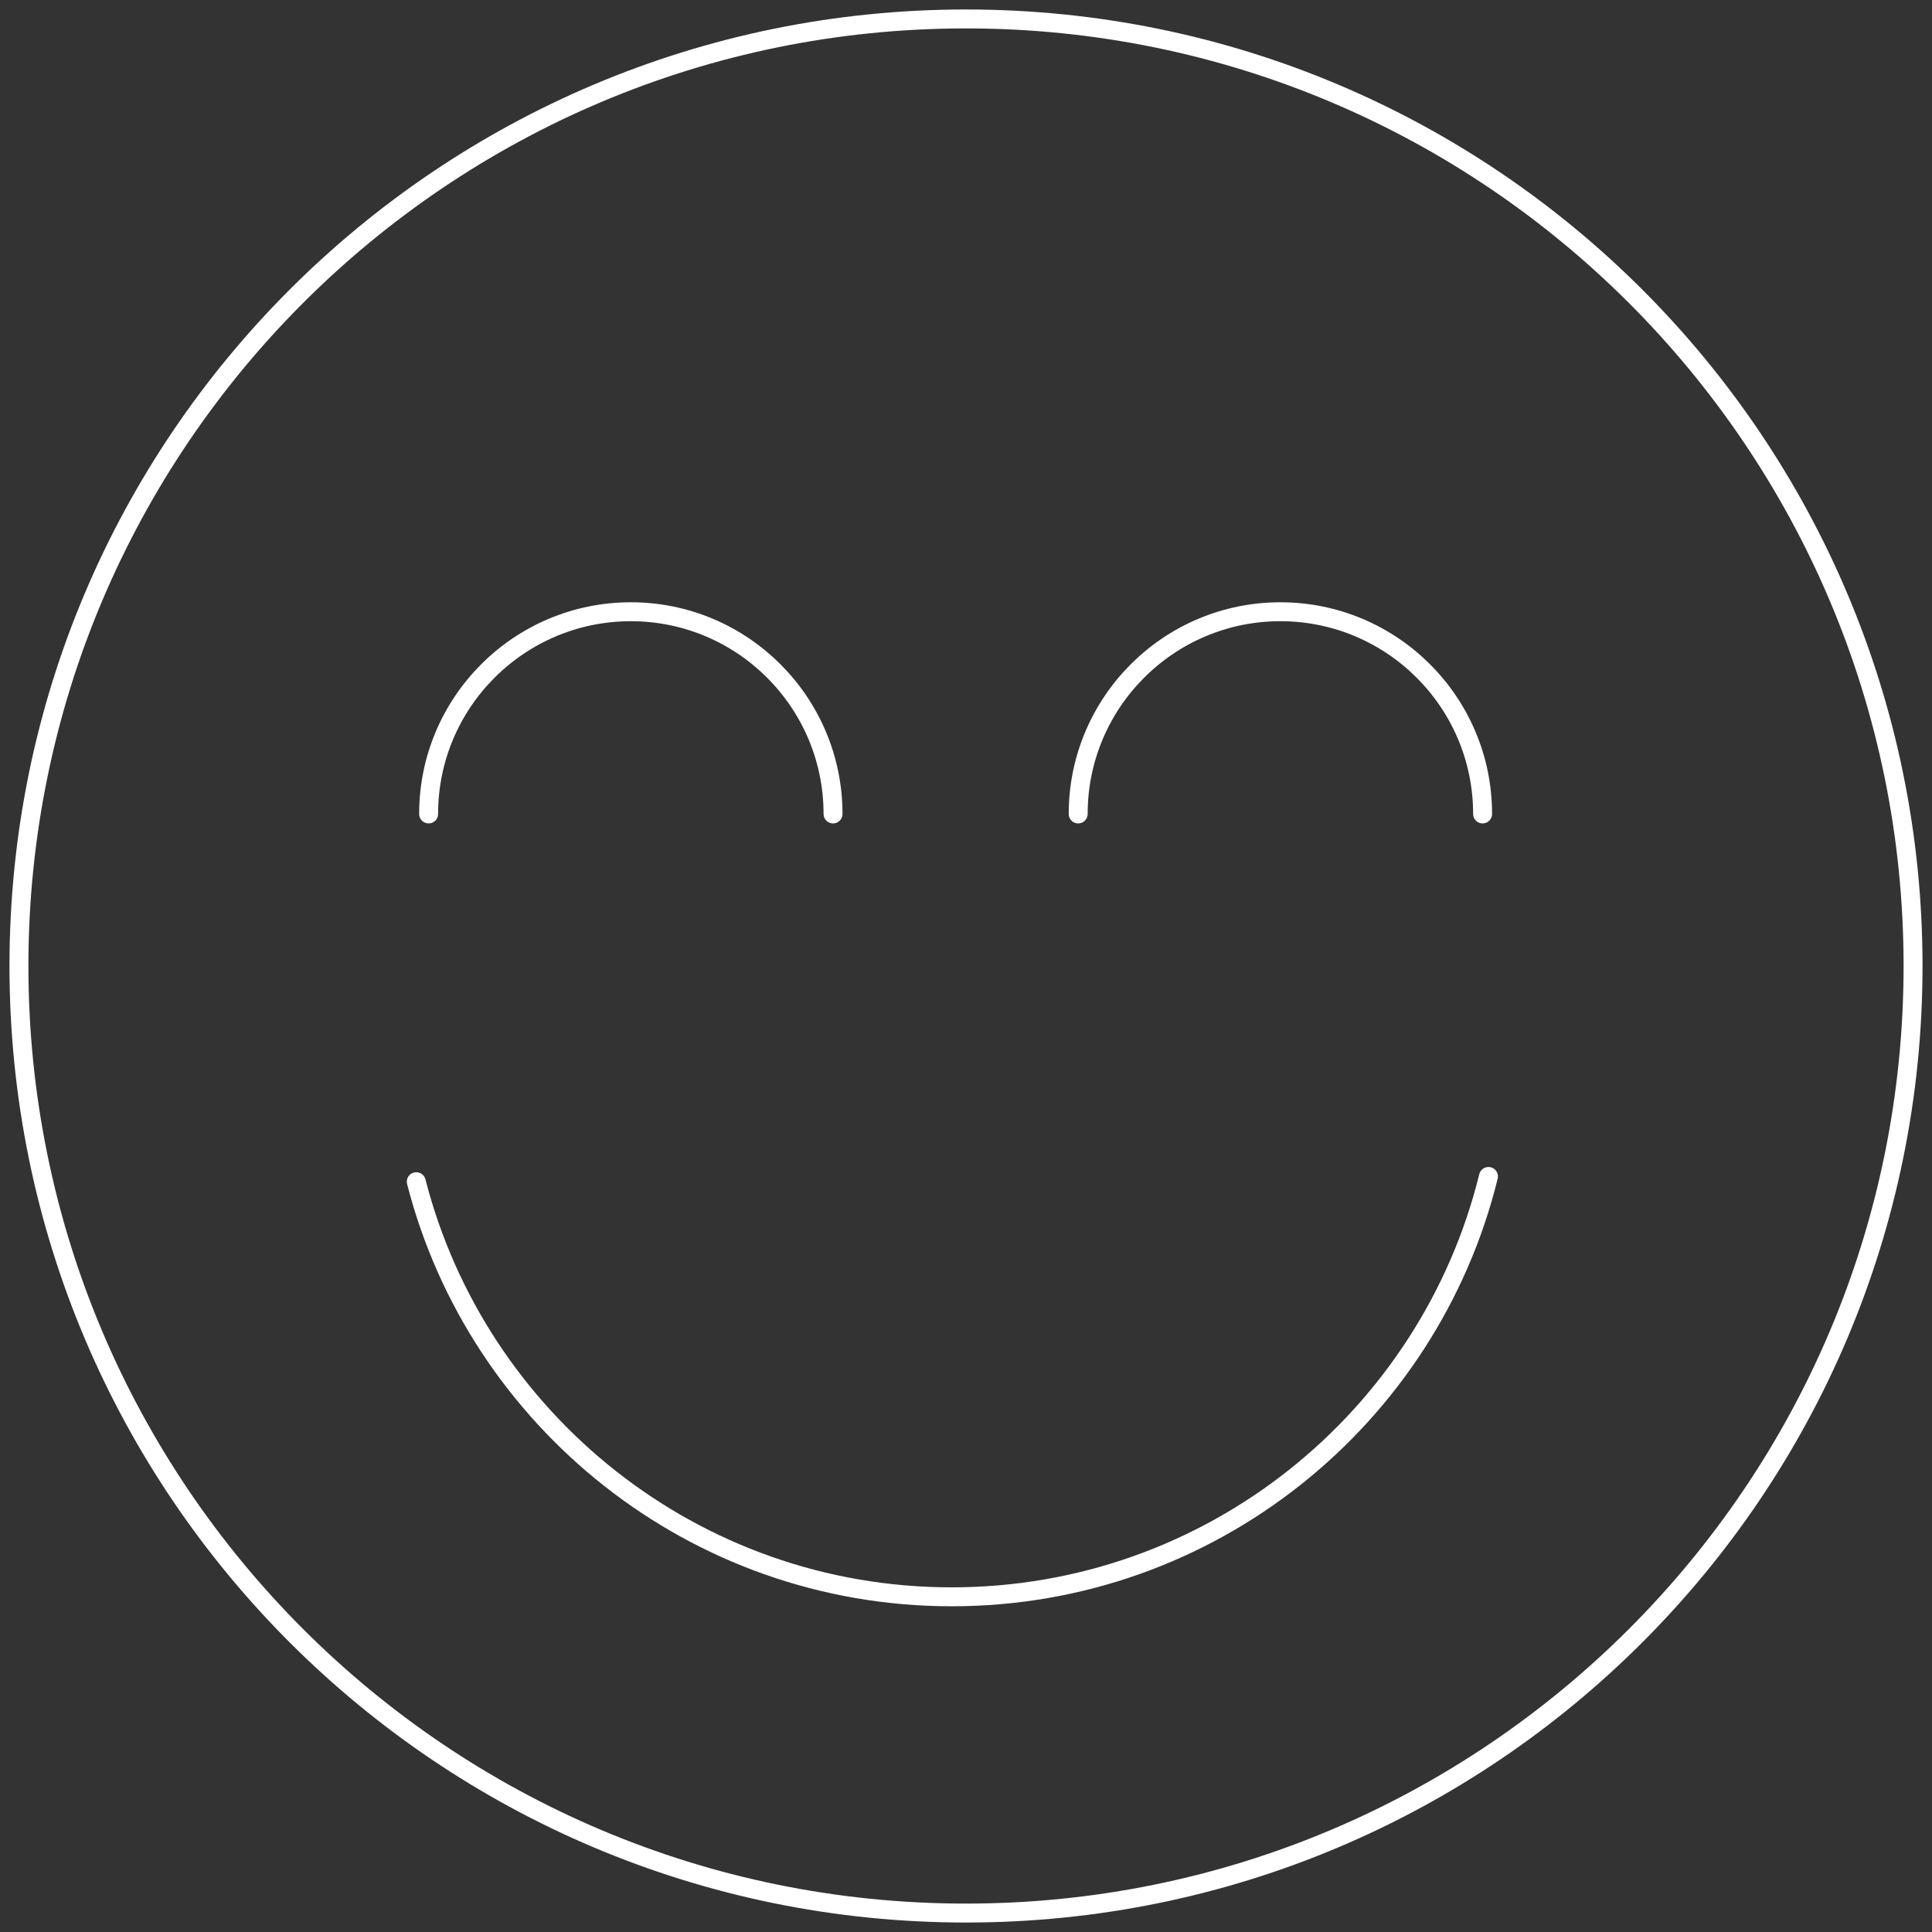 <svg width="102" height="102" viewBox="0 0 102 102" fill="none" xmlns="http://www.w3.org/2000/svg">
<rect x="0" y="0" width="102" height="102" fill="#333333" stroke="none"/>
<path d="M51 101C78.614 101 101 78.614 101 51C101 23.386 78.614 1 51 1C23.386 1 1 23.386 1 51C1 78.614 23.386 101 51 101Z" stroke="white" stroke-miterlimit="1.5" stroke-linecap="round" stroke-linejoin="round"></path>
<path d="M78.584 62.112C75.449 74.847 63.943 84.304 50.245 84.304C36.648 84.304 25.209 74.984 21.977 62.389" stroke="white" stroke-miterlimit="1.5" stroke-linecap="round" stroke-linejoin="round"></path>
<path d="M22.629 42.972C22.629 37.081 27.413 32.297 33.305 32.297C39.197 32.297 43.98 37.081 43.98 42.972" stroke="white" stroke-miterlimit="1.5" stroke-linecap="round" stroke-linejoin="round"></path>
<path d="M56.923 42.972C56.923 37.081 61.706 32.297 67.598 32.297C73.49 32.297 78.274 37.081 78.274 42.972" stroke="white" stroke-miterlimit="1.5" stroke-linecap="round" stroke-linejoin="round"></path>
</svg>